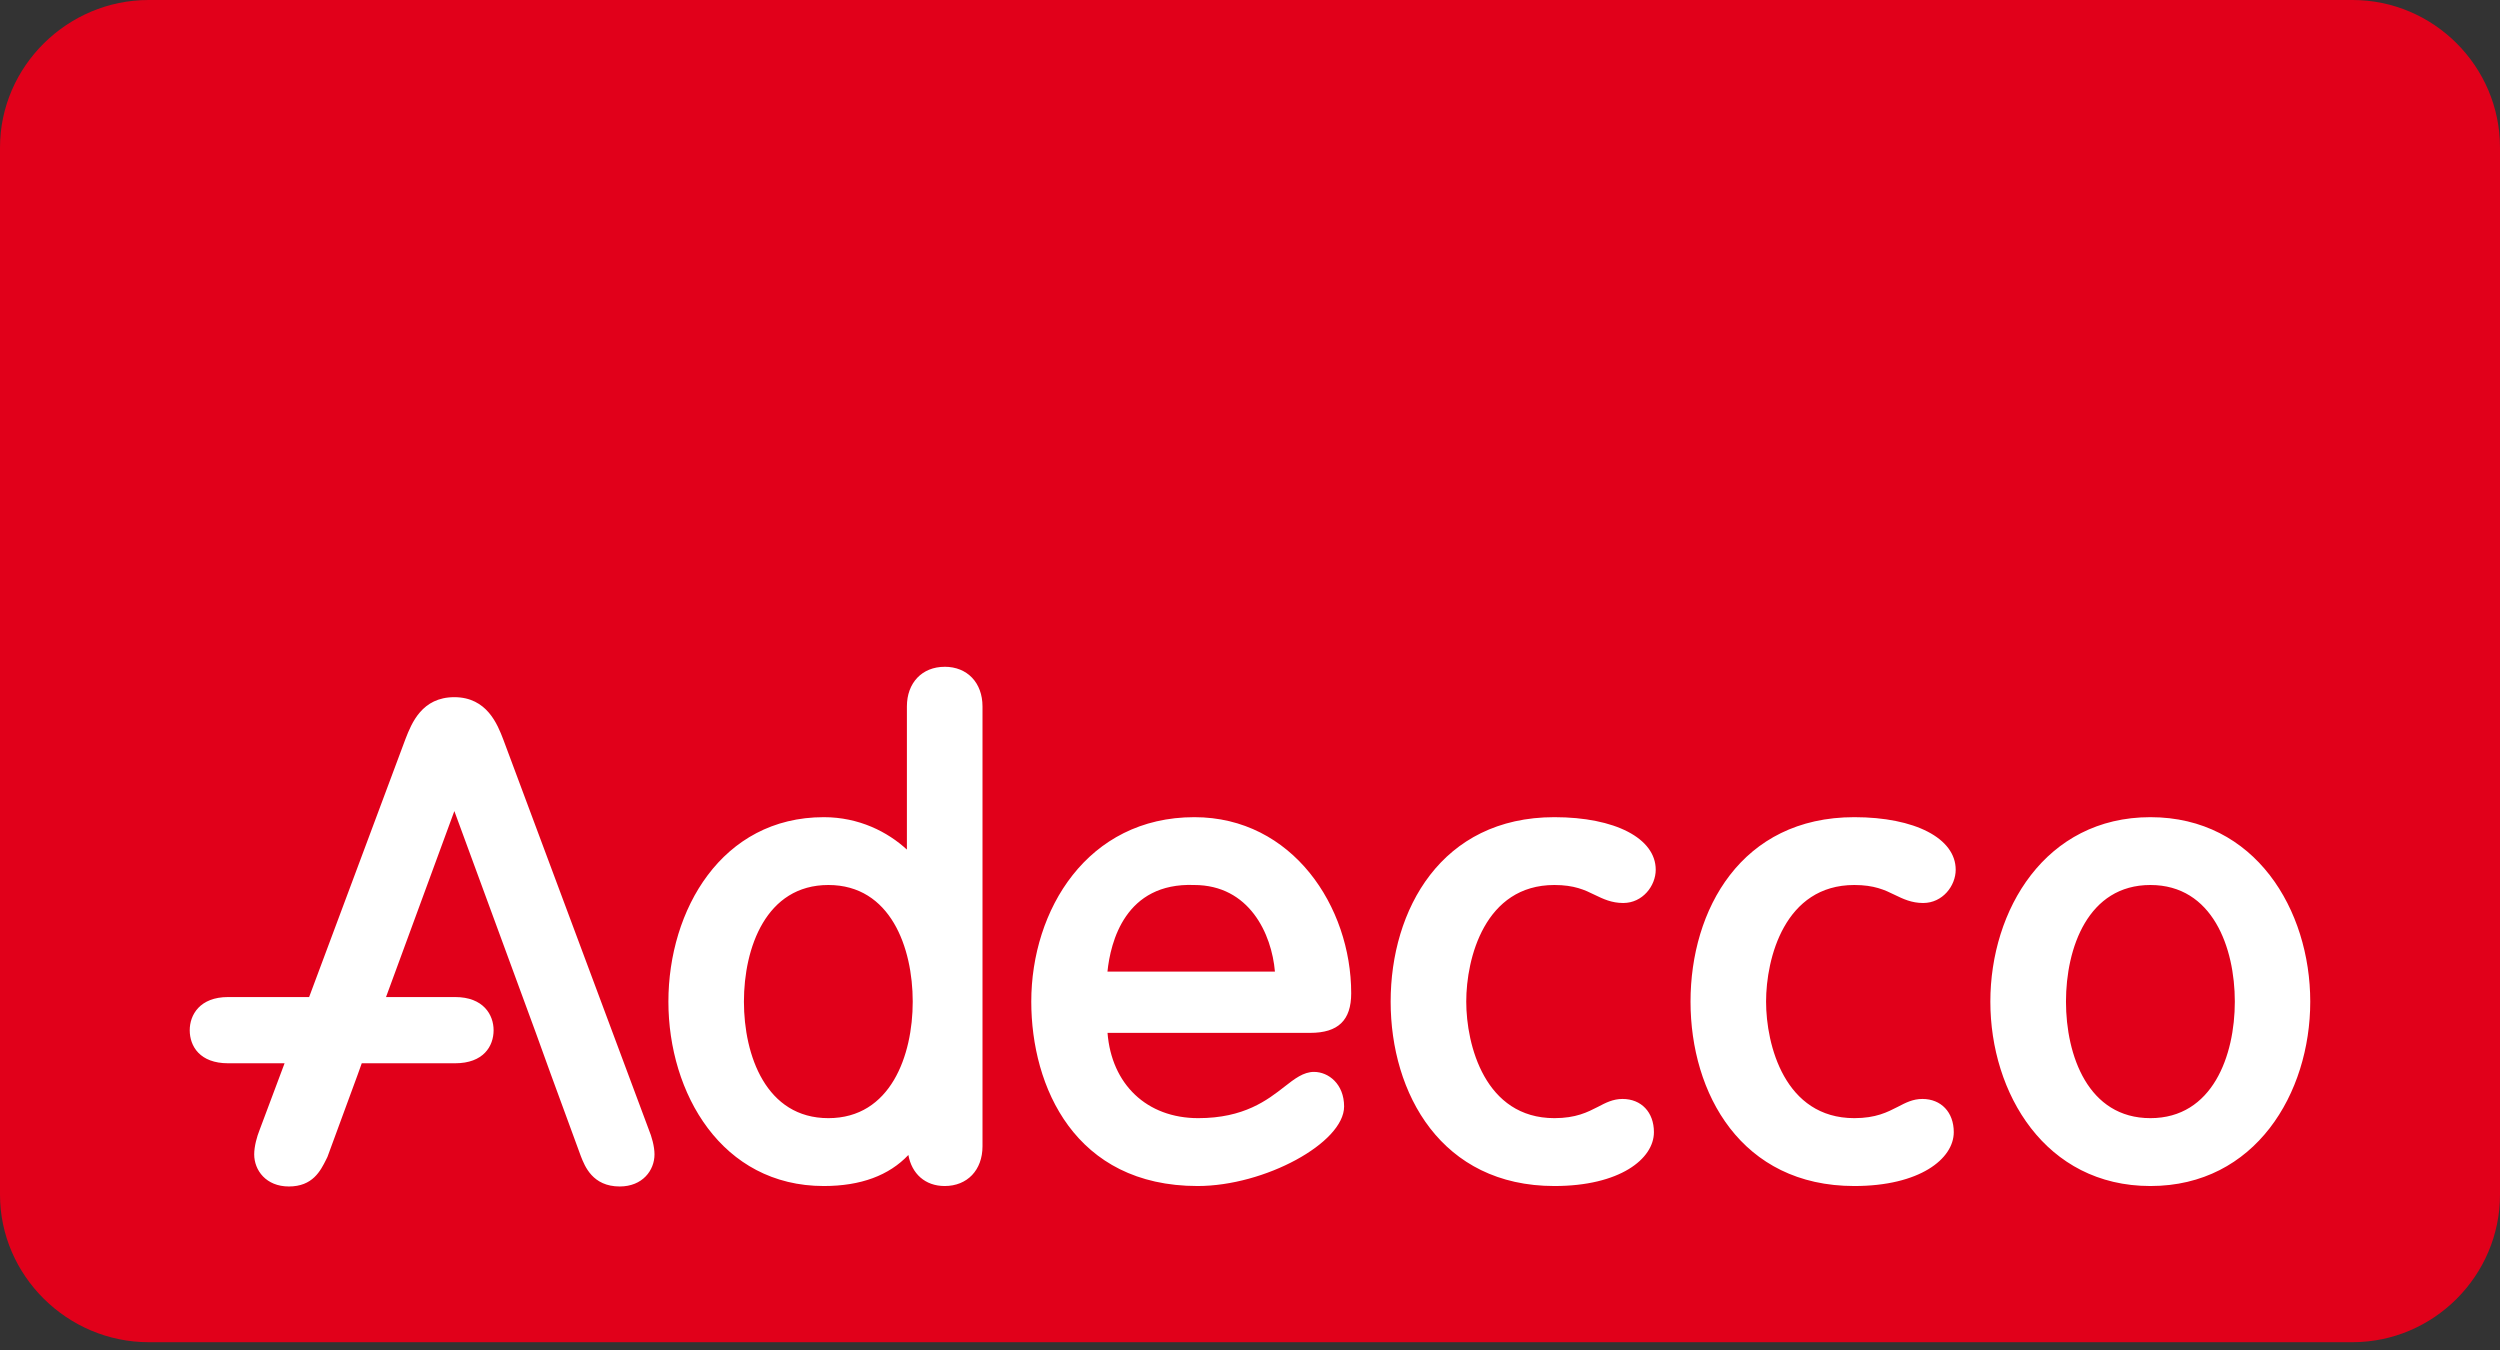 <svg viewBox="0 0 100 54" fill="none" xmlns="http://www.w3.org/2000/svg">
<rect x="0" y="0" width="100" height="54" fill="#333333" stroke="none"/>
<path d="M5.945 0C2.698 0 0 2.655 0 5.901V47.787C0 51.027 2.698 53.688 5.945 53.688H94.099C97.344 53.688 100 51.027 100 47.787V5.901C100 2.655 97.344 0 94.099 0H5.945Z" fill="#E1001A"/>
<path d="M37.787 26.672C36.885 26.672 36.276 27.309 36.276 28.258V33.983C35.506 33.276 34.365 32.687 32.952 32.687C28.869 32.687 26.736 36.399 26.736 40.065C26.736 43.73 28.869 47.441 32.952 47.441C34.432 47.441 35.562 47.017 36.335 46.199C36.469 46.946 37.004 47.441 37.787 47.441C38.692 47.441 39.3 46.803 39.3 45.852V28.258C39.3 27.309 38.692 26.671 37.787 26.671M33.135 44.726C30.641 44.726 29.757 42.217 29.757 40.065C29.757 37.912 30.641 35.4 33.135 35.4C35.627 35.4 36.509 37.912 36.509 40.065C36.509 42.217 35.627 44.726 33.135 44.726ZM74.172 35.4C74.969 35.4 75.391 35.599 75.796 35.798C76.124 35.957 76.464 36.12 76.926 36.12C77.706 36.12 78.228 35.432 78.228 34.789C78.228 33.533 76.597 32.687 74.172 32.687C69.648 32.687 67.621 36.393 67.621 40.065C67.621 43.737 69.648 47.441 74.172 47.441C76.782 47.441 78.151 46.358 78.151 45.286C78.151 44.491 77.646 43.958 76.896 43.958C76.513 43.958 76.222 44.111 75.91 44.274C75.497 44.485 75.036 44.726 74.172 44.726C71.386 44.726 70.643 41.795 70.643 40.065C70.643 38.331 71.386 35.4 74.172 35.4ZM20.133 29.584C19.902 28.982 19.481 27.887 18.173 27.887C16.877 27.887 16.466 28.927 16.222 29.551C16.213 29.568 14.058 35.349 12.365 39.882H9.124C7.991 39.882 7.589 40.596 7.589 41.209C7.589 41.847 7.992 42.531 9.124 42.531H11.383C10.785 44.125 10.38 45.208 10.38 45.208C10.281 45.452 10.168 45.85 10.168 46.175C10.168 46.813 10.644 47.459 11.554 47.459C12.51 47.459 12.82 46.833 13.048 46.378L13.098 46.276L14.306 42.99C14.306 42.99 14.377 42.787 14.47 42.531H18.205C19.339 42.531 19.744 41.847 19.744 41.209C19.744 40.596 19.34 39.882 18.205 39.882H15.441C16.162 37.915 17.458 34.392 18.174 32.443C18.94 34.526 21.426 41.298 21.429 41.301C21.429 41.305 22.037 42.983 22.037 42.983C22.037 42.99 23.234 46.248 23.234 46.248C23.39 46.645 23.702 47.459 24.789 47.459C25.702 47.459 26.18 46.813 26.18 46.175C26.18 45.85 26.064 45.455 25.955 45.192C25.962 45.208 20.133 29.584 20.133 29.584ZM62.175 35.4C62.972 35.4 63.392 35.599 63.796 35.798C64.126 35.957 64.465 36.12 64.929 36.12C65.707 36.12 66.229 35.432 66.229 34.789C66.229 33.533 64.601 32.687 62.175 32.687C57.65 32.687 55.626 36.393 55.626 40.065C55.626 43.737 57.65 47.441 62.175 47.441C64.79 47.441 66.157 46.358 66.157 45.286C66.157 44.491 65.654 43.958 64.901 43.958C64.521 43.958 64.226 44.111 63.917 44.274C63.505 44.485 63.039 44.726 62.176 44.726C59.393 44.726 58.65 41.795 58.65 40.065C58.649 38.331 59.391 35.4 62.175 35.4ZM86.016 32.687C81.813 32.687 79.614 36.399 79.614 40.065C79.614 43.73 81.813 47.441 86.016 47.441C90.214 47.441 92.41 43.73 92.41 40.065C92.41 36.399 90.214 32.687 86.016 32.687ZM86.016 44.726C83.522 44.726 82.639 42.217 82.639 40.065C82.639 37.912 83.522 35.4 86.016 35.4C88.507 35.4 89.393 37.912 89.393 40.065C89.393 42.217 88.507 44.726 86.016 44.726ZM54.048 39.73C54.048 36.269 51.702 32.687 47.774 32.687C43.494 32.687 41.251 36.399 41.251 40.065C41.251 43.47 42.993 47.441 47.904 47.441C50.587 47.441 53.764 45.715 53.764 44.259C53.764 43.361 53.141 42.876 52.56 42.876C52.137 42.876 51.785 43.151 51.376 43.47C50.697 44 49.765 44.726 47.931 44.726C45.867 44.726 44.461 43.368 44.301 41.315H52.406C53.528 41.315 54.048 40.812 54.048 39.73ZM44.298 38.865C44.421 37.675 45.008 35.297 47.766 35.4C49.971 35.4 50.868 37.35 50.997 38.865H44.298Z" fill="white"/>
</svg>
